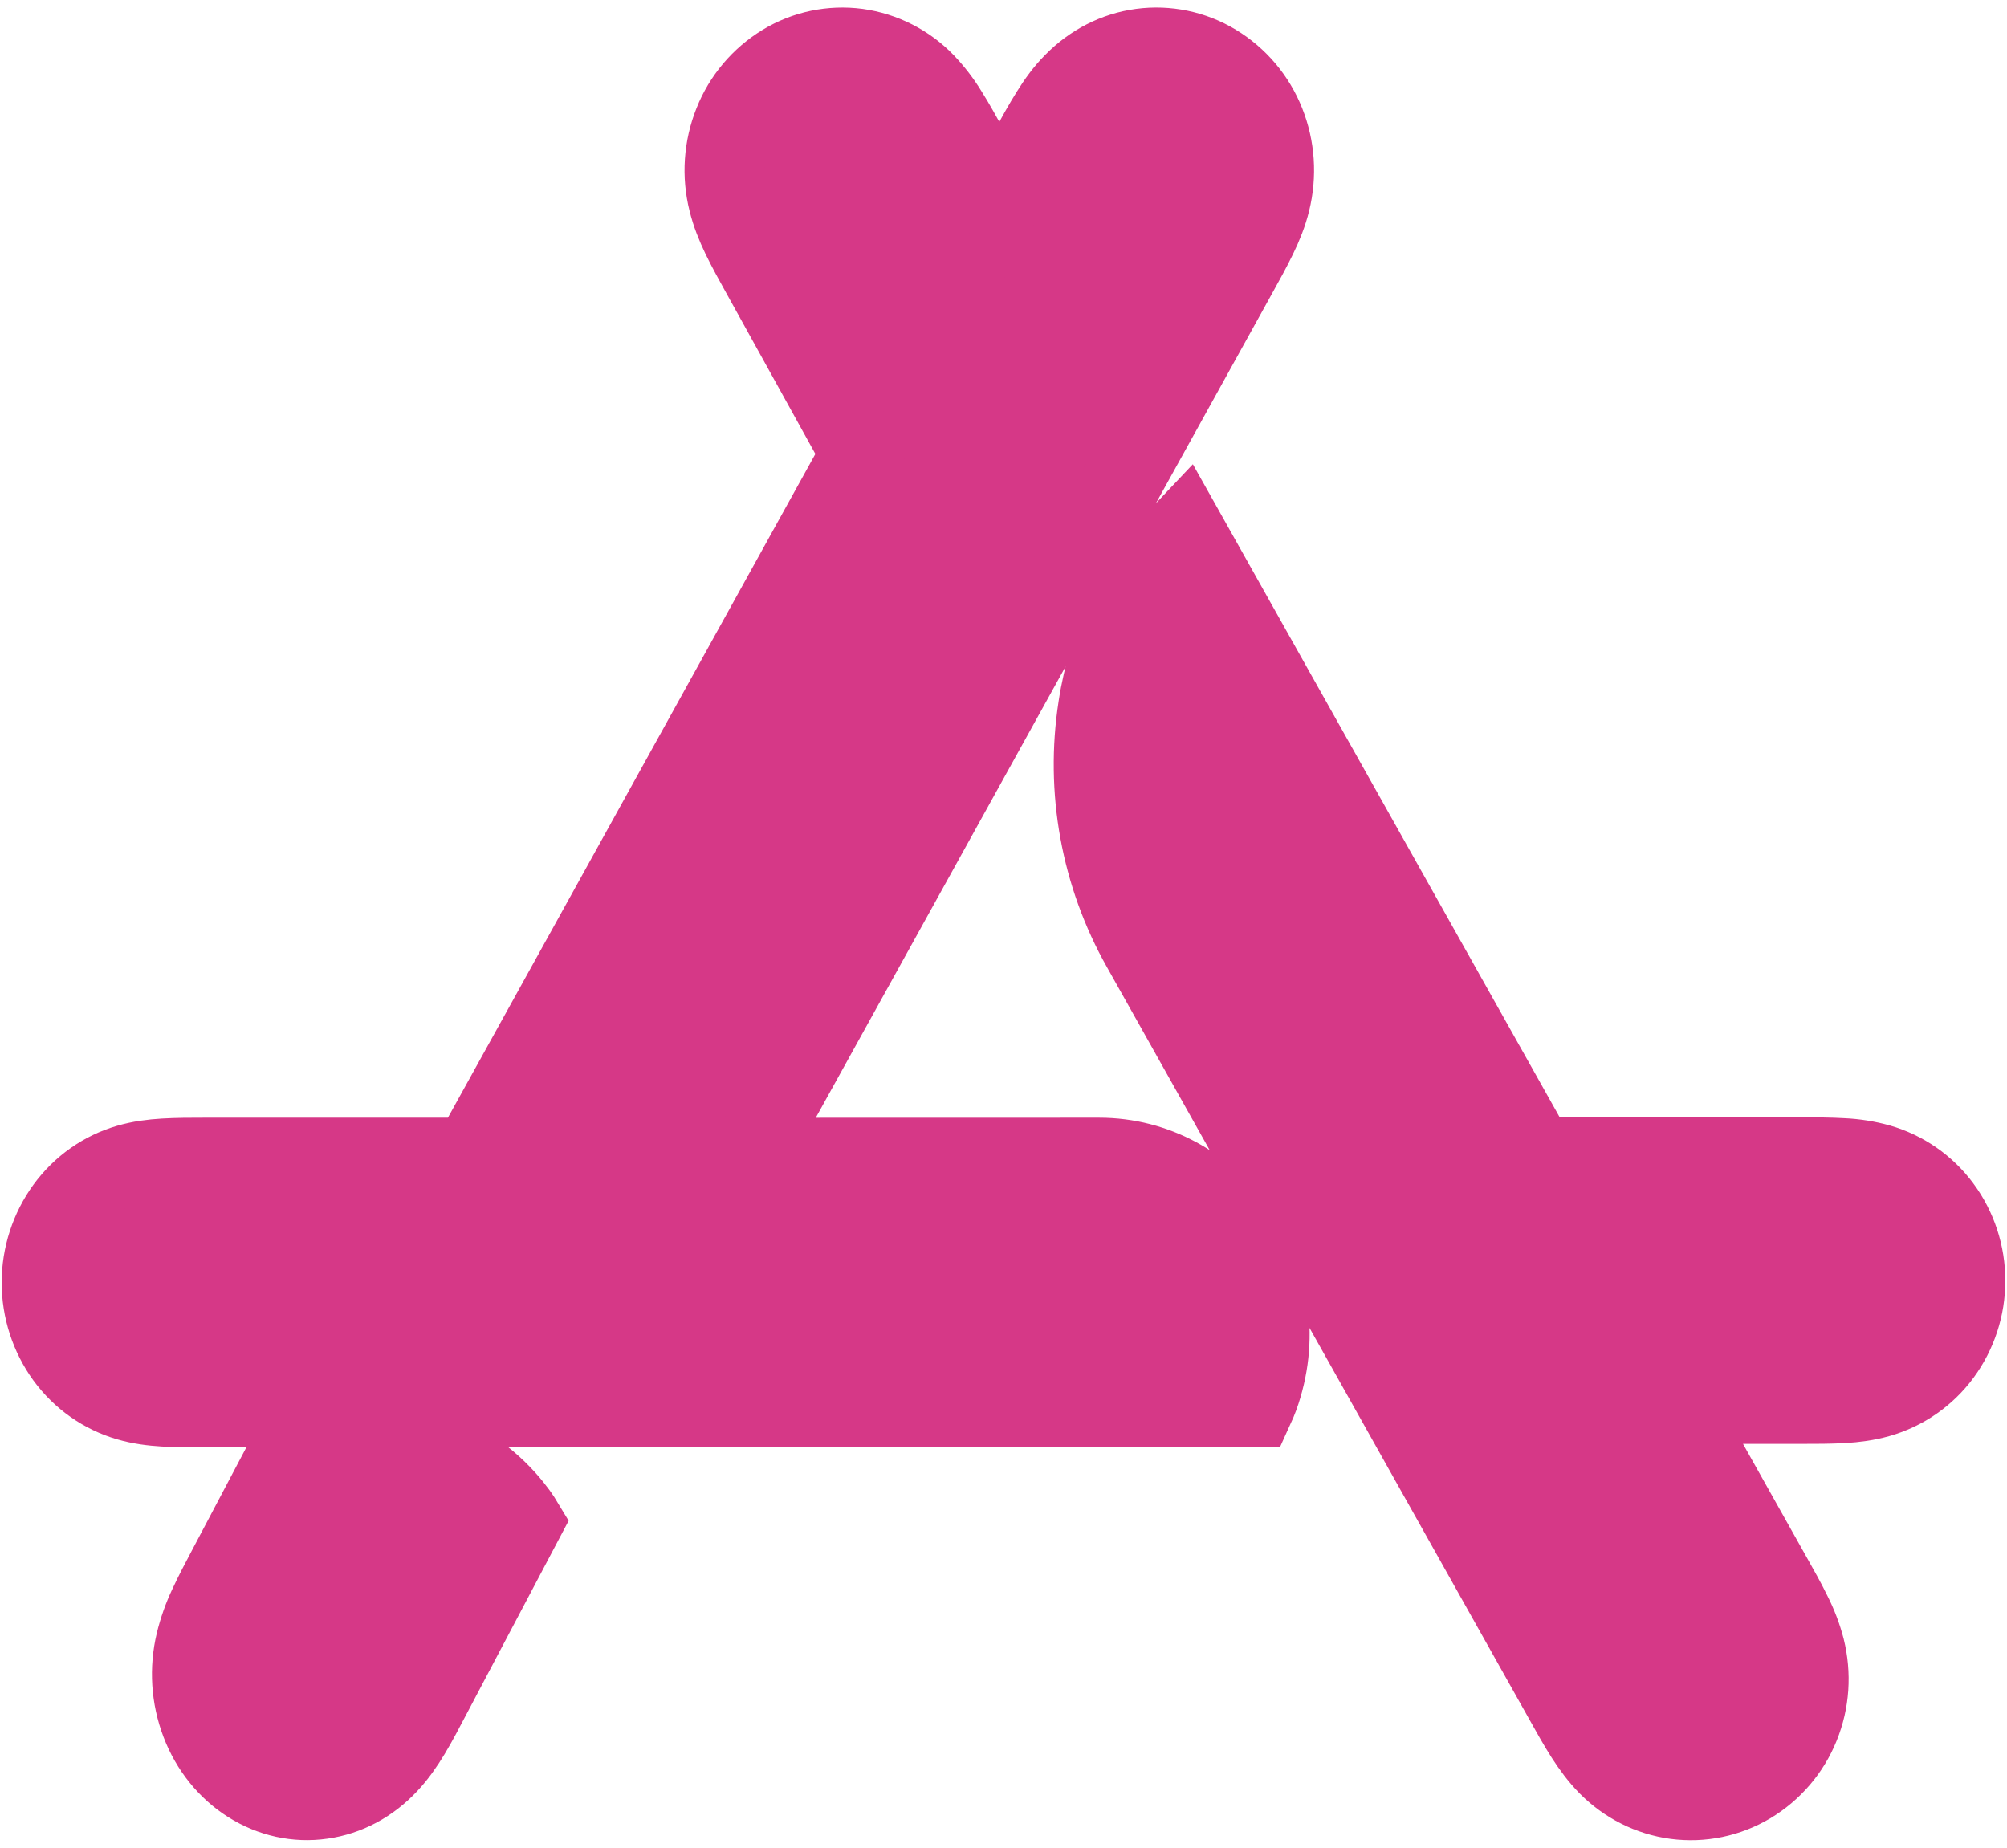 <svg width="252" height="232" viewBox="0 0 252 232" fill="none" xmlns="http://www.w3.org/2000/svg">
<g clip-path="url(#clip0_2965_316)">
<path d="M93.889 145.384L155.374 34.319C156.219 32.79 157.064 31.28 157.829 29.701C158.523 28.272 159.107 26.833 159.489 25.273C160.294 21.992 160.073 18.571 158.825 15.441C157.606 12.363 155.416 9.766 152.586 8.045C149.805 6.359 146.532 5.674 143.308 6.103C140.088 6.536 137.14 8.055 134.815 10.43C133.708 11.537 132.803 12.795 131.967 14.133C131.042 15.602 130.206 17.132 129.361 18.662L125.477 25.675L121.582 18.652C120.737 17.132 119.902 15.602 118.976 14.133C118.163 12.797 117.208 11.552 116.128 10.42C113.861 8.071 110.87 6.551 107.635 6.103C104.415 5.677 101.145 6.362 98.367 8.045C95.538 9.766 93.348 12.363 92.128 15.441C90.876 18.567 90.643 22.008 91.464 25.273C91.847 26.833 92.43 28.272 93.115 29.701C93.879 31.28 94.725 32.79 95.57 34.319L108.128 57.001L59.203 145.374H25.663C23.982 145.374 22.292 145.374 20.611 145.474C19.082 145.565 17.593 145.756 16.103 146.189C12.984 147.094 10.247 149.006 8.274 151.703C6.304 154.418 5.242 157.686 5.24 161.04C5.238 164.394 6.297 167.663 8.264 170.38C10.247 173.077 12.974 174.979 16.103 175.894C17.593 176.327 19.082 176.518 20.611 176.609C22.292 176.709 23.982 176.709 25.673 176.709H157.467C157.869 175.83 158.206 174.922 158.473 173.992C162.649 159.743 152.274 145.374 137.995 145.374L93.889 145.384ZM36.571 181.831L28.601 196.926C27.776 198.496 26.941 200.045 26.196 201.665C25.506 203.123 24.967 204.647 24.586 206.214C23.779 209.566 24.003 213.084 25.23 216.307C26.448 219.507 28.591 222.174 31.338 223.904C34.075 225.635 37.265 226.34 40.405 225.887C43.565 225.444 46.443 223.894 48.717 221.459C49.804 220.302 50.689 219.024 51.514 217.655C52.42 216.146 53.235 214.576 54.06 213.006L65.623 191.109C64.717 189.6 56.093 176.317 36.571 181.831ZM243.726 151.582C241.784 148.955 239.028 147.045 235.887 146.148C234.415 145.743 232.903 145.503 231.379 145.434C229.688 145.333 228.008 145.333 226.317 145.333H192.898L148.722 66.692C142.926 72.777 139.145 80.5 137.894 88.81C136.277 99.204 138.212 109.841 143.389 118.999L196.46 213.519C197.306 215.029 198.141 216.538 199.067 217.987C199.912 219.296 200.818 220.533 201.914 221.65C204.239 223.985 207.187 225.474 210.418 225.907C213.638 226.33 216.888 225.665 219.696 223.995C222.519 222.306 224.714 219.741 225.945 216.689C227.203 213.6 227.414 210.229 226.609 206.989C226.213 205.478 225.656 204.014 224.948 202.621C224.194 201.062 223.338 199.572 222.493 198.063L210.257 176.267H226.317C228.008 176.267 229.688 176.267 231.379 176.176C232.908 176.086 234.397 175.894 235.887 175.472C239.033 174.575 241.794 172.66 243.736 170.028C245.703 167.358 246.761 164.127 246.755 160.81C246.761 157.494 245.703 154.262 243.736 151.592L243.726 151.582Z" fill="#D63887" stroke="#D63887" stroke-width="10.063"/>
</g>
<defs>
<clipPath id="clip0_2965_316">
<rect width="252" height="232" fill="white"/>
</clipPath>
</defs>
</svg>
